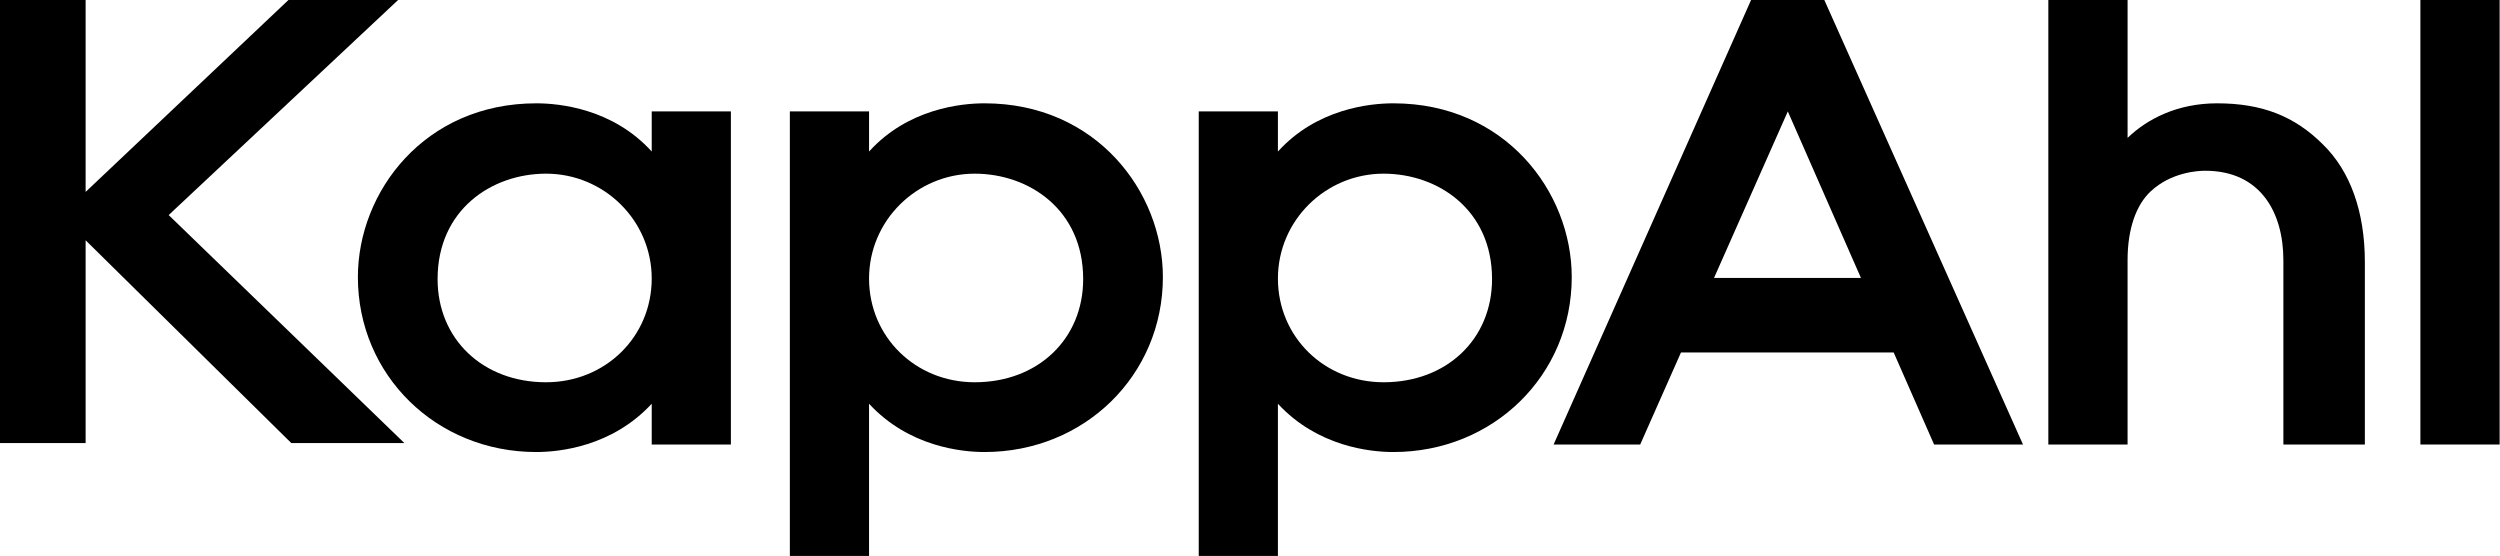 <?xml version="1.0" encoding="UTF-8" standalone="no"?>
<svg
   xmlns:dc="http://purl.org/dc/elements/1.1/"
   xmlns:cc="http://creativecommons.org/ns#"
   xmlns:rdf="http://www.w3.org/1999/02/22-rdf-syntax-ns#"
   xmlns:svg="http://www.w3.org/2000/svg"
   xmlns="http://www.w3.org/2000/svg"
   xmlns:sodipodi="http://sodipodi.sourceforge.net/DTD/sodipodi-0.dtd"
   xmlns:inkscape="http://www.inkscape.org/namespaces/inkscape"
   version="1.1"
   id="Layer_1"
   x="0px"
   y="0px"
   width="796"
   height="177"
   viewBox="0 0 796 177"
   enable-background="new 0 0 782.362 1128.189"
   xml:space="preserve">
<path
   d="m 602.949,112.231 h -67.727 l -12.984,29.298 H 494.67 L 557.543,1.2571e-5 h 23.323 L 644.122,141.529 H 615.811 L 602.949,112.231 M 592.528,88.502 569.241,35.475 545.741,88.502 h 46.787 z"
   id="path3" /><path
   d="m 170.749,32.897 c 7.363,0 24.351,1.669 36.757,15.353 0,-4.917 0,-12.774 0,-12.774 h 25.209 V 141.529 h -25.209 c 0,0 0,-7.989 0,-12.977 -12.653,13.691 -29.497,15.375 -36.757,15.375 -31.847,0 -56.799,-24.462 -56.799,-55.69 0,-27.206 21.242,-55.34 56.799,-55.34 m 36.757,55.789 c 0,-18.506 -15.19,-33.39 -33.637,-33.39 -17.32,0 -34.54,11.492 -34.54,33.567 0,19.088 14.391,32.849 34.54,32.849 18.826,0 33.637,-14.421 33.637,-33.026 z"
   id="path5" /><path
   d="m 370.262,88.237 c 0,31.232 -24.948,55.69 -56.799,55.69 -7.264,0 -24.112,-1.683 -36.757,-15.375 v 48.448 H 251.49 V 35.475 h 25.217 v 12.774 c 12.406,-13.684 29.39,-15.353 36.757,-15.353 35.553,0 56.799,28.134 56.799,55.34 m -59.918,33.475 c 20.141,0 34.536,-13.761 34.536,-32.849 0,-22.075 -17.22,-33.567 -34.536,-33.567 -18.45,0 -33.637,14.885 -33.637,33.39 0,18.605 14.811,33.026 33.637,33.026 z"
   id="path7" /><path
   d="m 500.442,88.237 c 0,31.232 -24.944,55.69 -56.799,55.69 -7.26,0 -24.108,-1.683 -36.757,-15.375 v 48.448 H 381.677 V 35.475 h 25.209 v 12.774 c 12.406,-13.684 29.39,-15.353 36.757,-15.353 35.56,0 56.799,28.134 56.799,55.34 m -59.915,33.475 c 20.145,0 34.54,-13.761 34.54,-32.849 0,-22.075 -17.22,-33.567 -34.54,-33.567 -18.447,0 -33.637,14.885 -33.637,33.39 0,18.605 14.807,33.026 33.637,33.026 z"
   id="path9" /><path
   d="M 677.42,141.532 V 82.859 c 0,-10.052 2.737,-17.618 7.382,-21.953 6.446,-6.019 14.855,-6.538 17.331,-6.538 17.574,0 24.896,13.242 24.896,28.491 v 58.673 h 25.942 V 83.459 c 0,-15.993 -4.612,-28.941 -13.338,-37.461 -9.061,-9.054 -19.467,-13.102 -33.733,-13.102 -12.693,0 -22.318,5.039 -28.477,11.01 V 1.2570998e-5 H 652.192 V 141.529"
   id="path11" /><polyline
   points="551.823,1066.811 531.446,1047.1 551.408,1028.388 541.928,1028.388 524.267,1045.099 524.267,1028.388   516.804,1028.388 516.804,1066.811 524.267,1066.811 524.267,1049.281 542.047,1066.811 "
   id="polyline13"
   transform="matrix(3.683,0,0,3.683,-1903.613,-3787.995)" /><rect
   x="770.655"
   y="0.003"
   width="25.228"
   height="141.529"
   id="rect15" />
</svg>